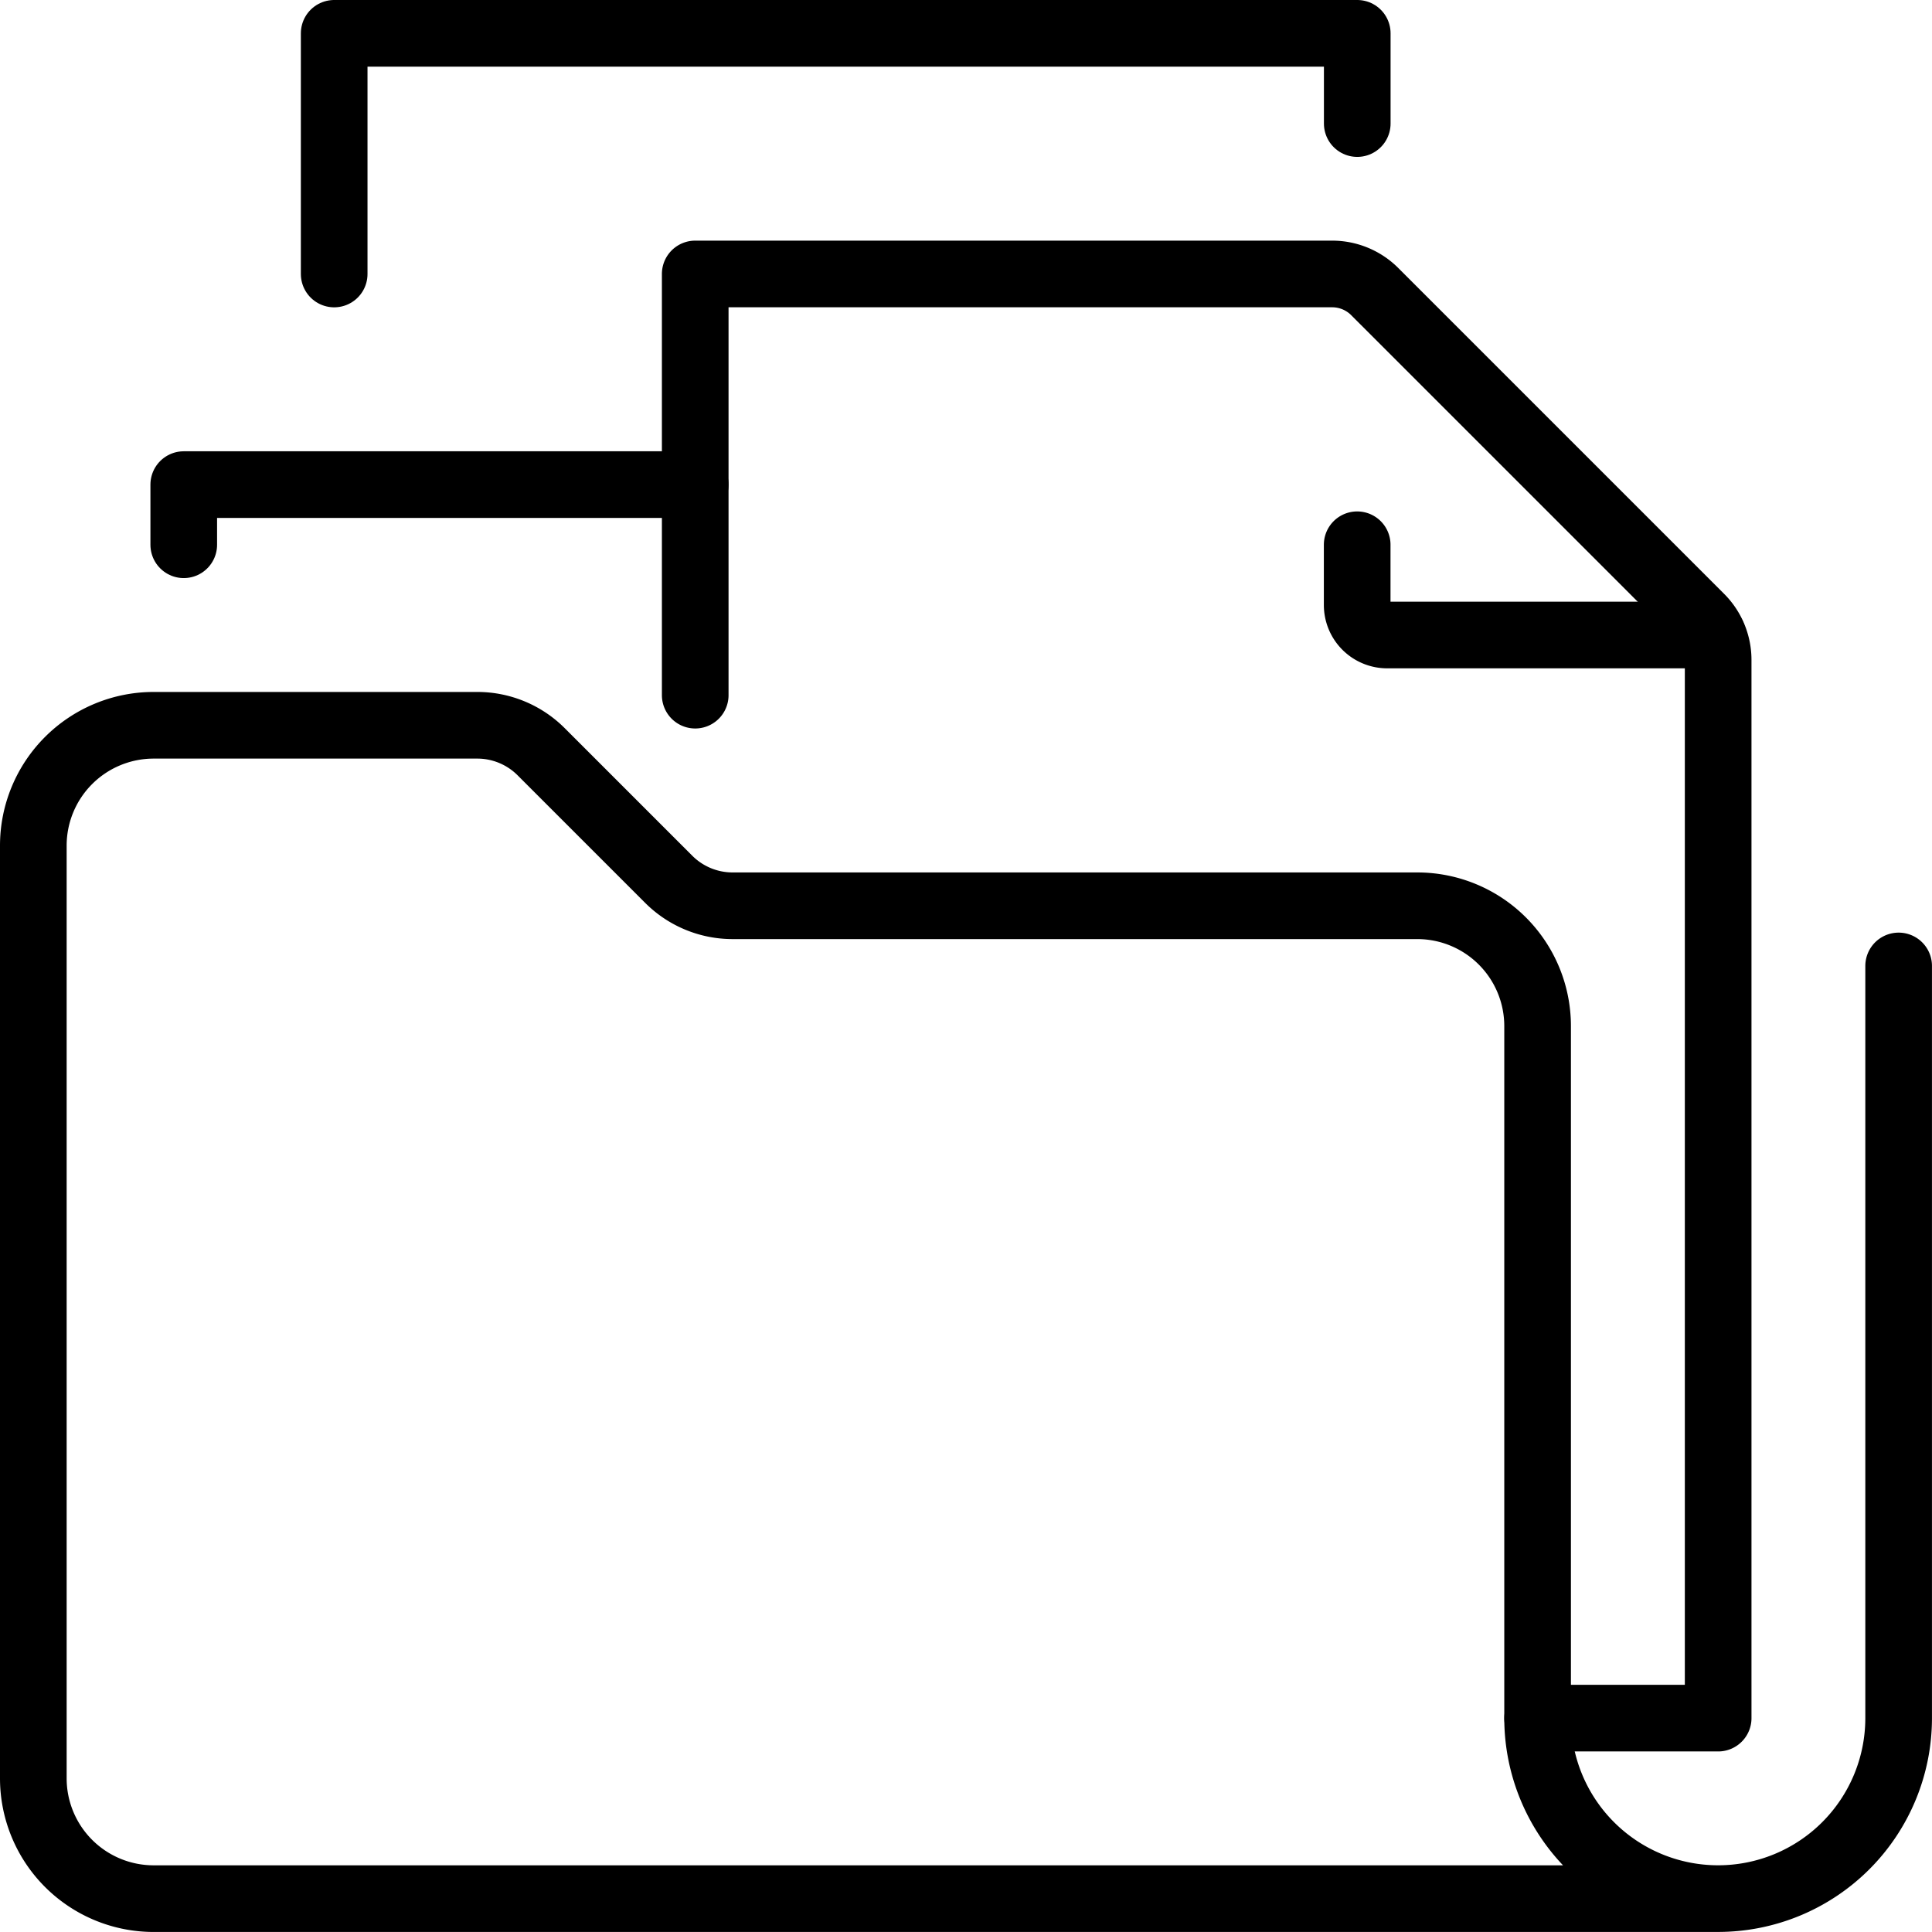 <svg xmlns="http://www.w3.org/2000/svg" width="57.975" height="57.974" viewBox="0 0 57.975 57.974">
  <g id="folder_files_documents" data-name="folder/files/documents" transform="translate(-2075 -355)">
    <path id="Path_2413" data-name="Path 2413" d="M2126.557,483.21h-46.946A3.611,3.611,0,0,1,2076,479.6V451.611a3.611,3.611,0,0,1,3.611-3.611h9.712a2.708,2.708,0,0,1,1.915.793l3.83,3.83a2.71,2.71,0,0,0,1.915.793h20.546a3.611,3.611,0,0,1,3.611,3.611v20.765a5.417,5.417,0,0,0,5.417,5.417h0a5.417,5.417,0,0,0,5.417-5.417v-22.57" transform="translate(0 -71.236)" fill="none" stroke="#000" stroke-linecap="round" stroke-linejoin="round" stroke-width="2"/>
    <g id="Group_792" data-name="Group 792" transform="translate(2095.862 363.222)">
      <path id="Path_2414" data-name="Path 2414" d="M2189.279,431.335h5.417V399.581a1.805,1.805,0,0,0-.529-1.277l-9.776-9.776a1.806,1.806,0,0,0-1.276-.529H2164v12.639" transform="translate(-2164 -388)" fill="none" stroke="#000" stroke-linecap="round" stroke-linejoin="round" stroke-width="2"/>
      <path id="Path_2415" data-name="Path 2415" d="M2262.662,426.708h-9.76a.9.9,0,0,1-.9-.9V424" transform="translate(-2232.138 -415.875)" fill="none" stroke="#000" stroke-linecap="round" stroke-linejoin="round" stroke-width="2"/>
    </g>
    <path id="Path_2416" data-name="Path 2416" d="M2096,417.805V416h15.348" transform="translate(-15.486 -46.458)" fill="none" stroke="#000" stroke-linecap="round" stroke-linejoin="round" stroke-width="2"/>
    <path id="Path_2417" data-name="Path 2417" d="M2116,363.222V356h30.7v2.708" transform="translate(-30.972 0)" fill="none" stroke="#000" stroke-linecap="round" stroke-linejoin="round" stroke-width="2"/>
  </g>
</svg>
